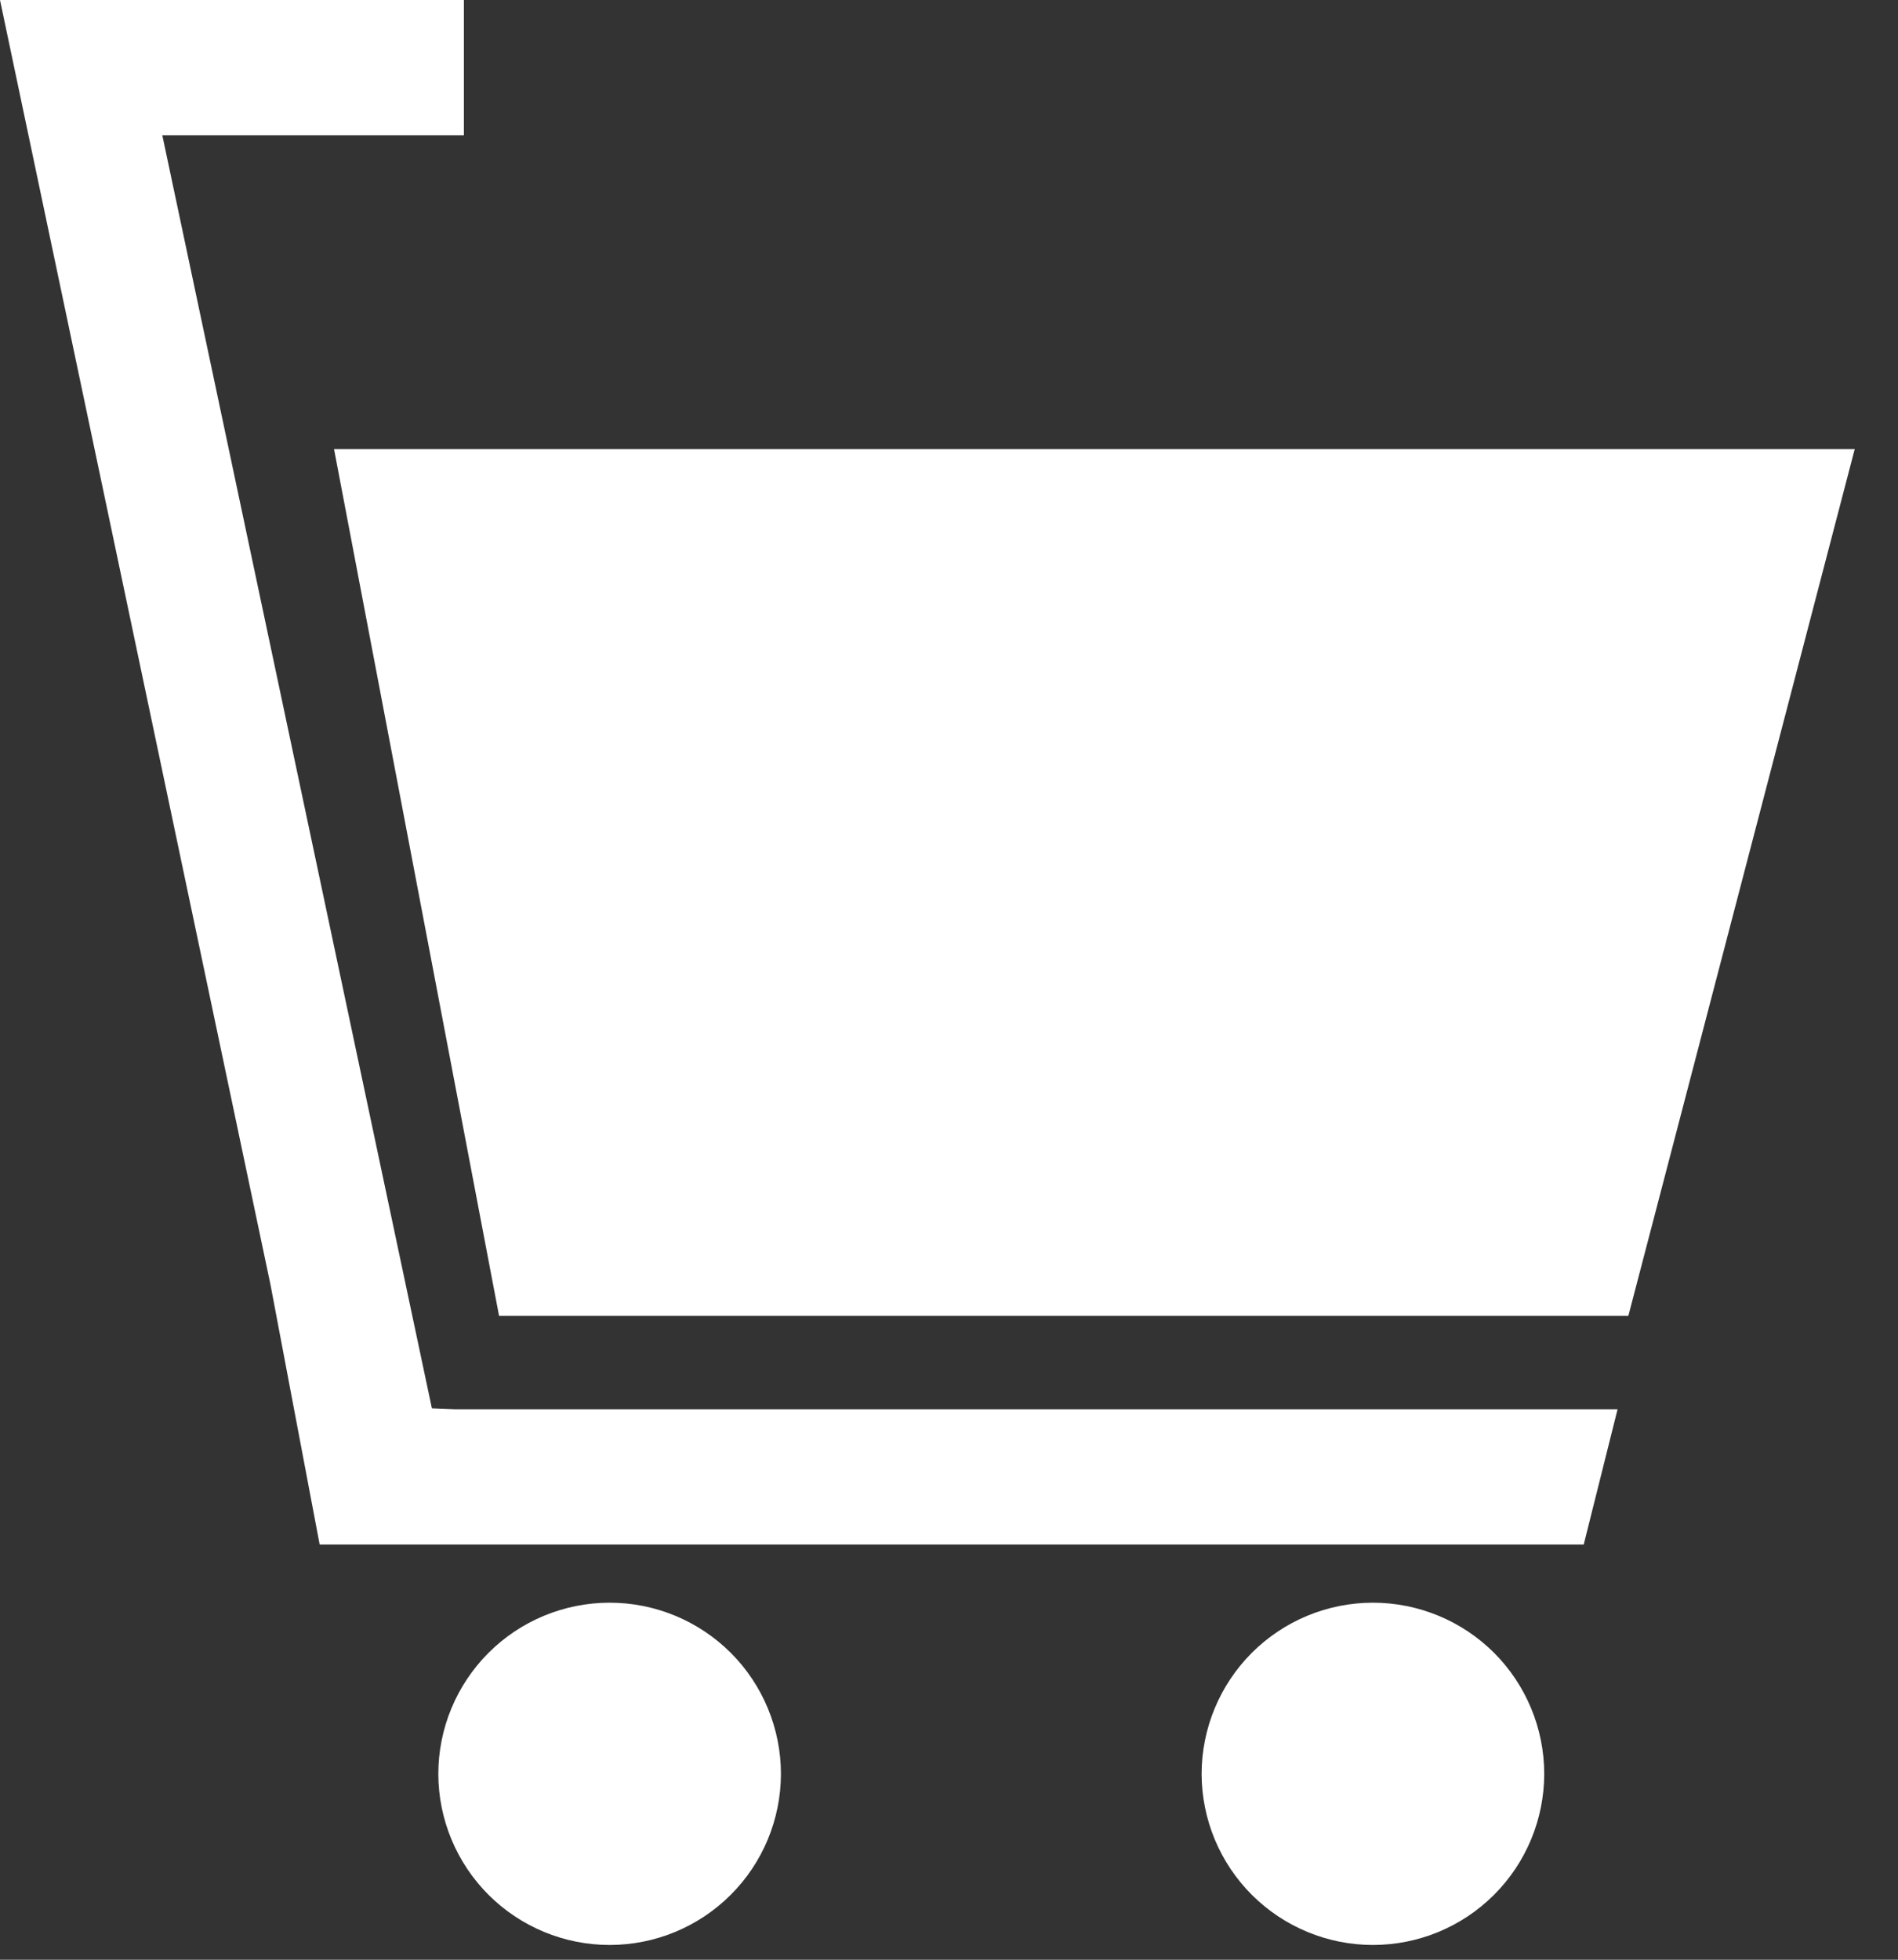 <svg width="31" height="32" viewBox="0 0 31 32" fill="none" xmlns="http://www.w3.org/2000/svg">
<rect x="0" y="0" width="31" height="32" fill="#333333" stroke="none"/>
<g clip-path="url(#clip0_420_5431)">
<path d="M5.456 7.334L8.151 21.486H26.596L30.293 7.334H5.456Z" fill="white"/>
<path d="M7.054 22.996L2.651 2.209H7.577V0H0L4.418 20.978L5.221 25.22H25.867L26.42 23.011H7.43L7.054 22.996Z" fill="white"/>
<path d="M9.957 26.17C9.215 26.17 8.503 26.465 7.979 26.989C7.454 27.514 7.159 28.226 7.159 28.968C7.161 29.709 7.457 30.419 7.981 30.942C8.506 31.465 9.216 31.759 9.957 31.759C10.698 31.759 11.409 31.465 11.933 30.942C12.458 30.419 12.753 29.709 12.755 28.968C12.755 28.601 12.683 28.237 12.542 27.897C12.402 27.558 12.196 27.249 11.936 26.989C11.676 26.73 11.367 26.523 11.028 26.383C10.688 26.242 10.325 26.17 9.957 26.17Z" fill="white"/>
<path d="M22.424 26.17C21.682 26.17 20.97 26.465 20.446 26.989C19.921 27.514 19.626 28.226 19.626 28.968C19.628 29.709 19.924 30.419 20.448 30.942C20.973 31.465 21.683 31.759 22.424 31.759C23.165 31.759 23.876 31.465 24.4 30.942C24.925 30.419 25.22 29.709 25.222 28.968C25.222 28.226 24.927 27.514 24.403 26.989C23.878 26.465 23.166 26.17 22.424 26.17Z" fill="white"/>
</g>
<defs>
<clipPath id="clip0_420_5431">
<rect width="30.293" height="31.758" fill="white"/>
</clipPath>
</defs>
</svg>

